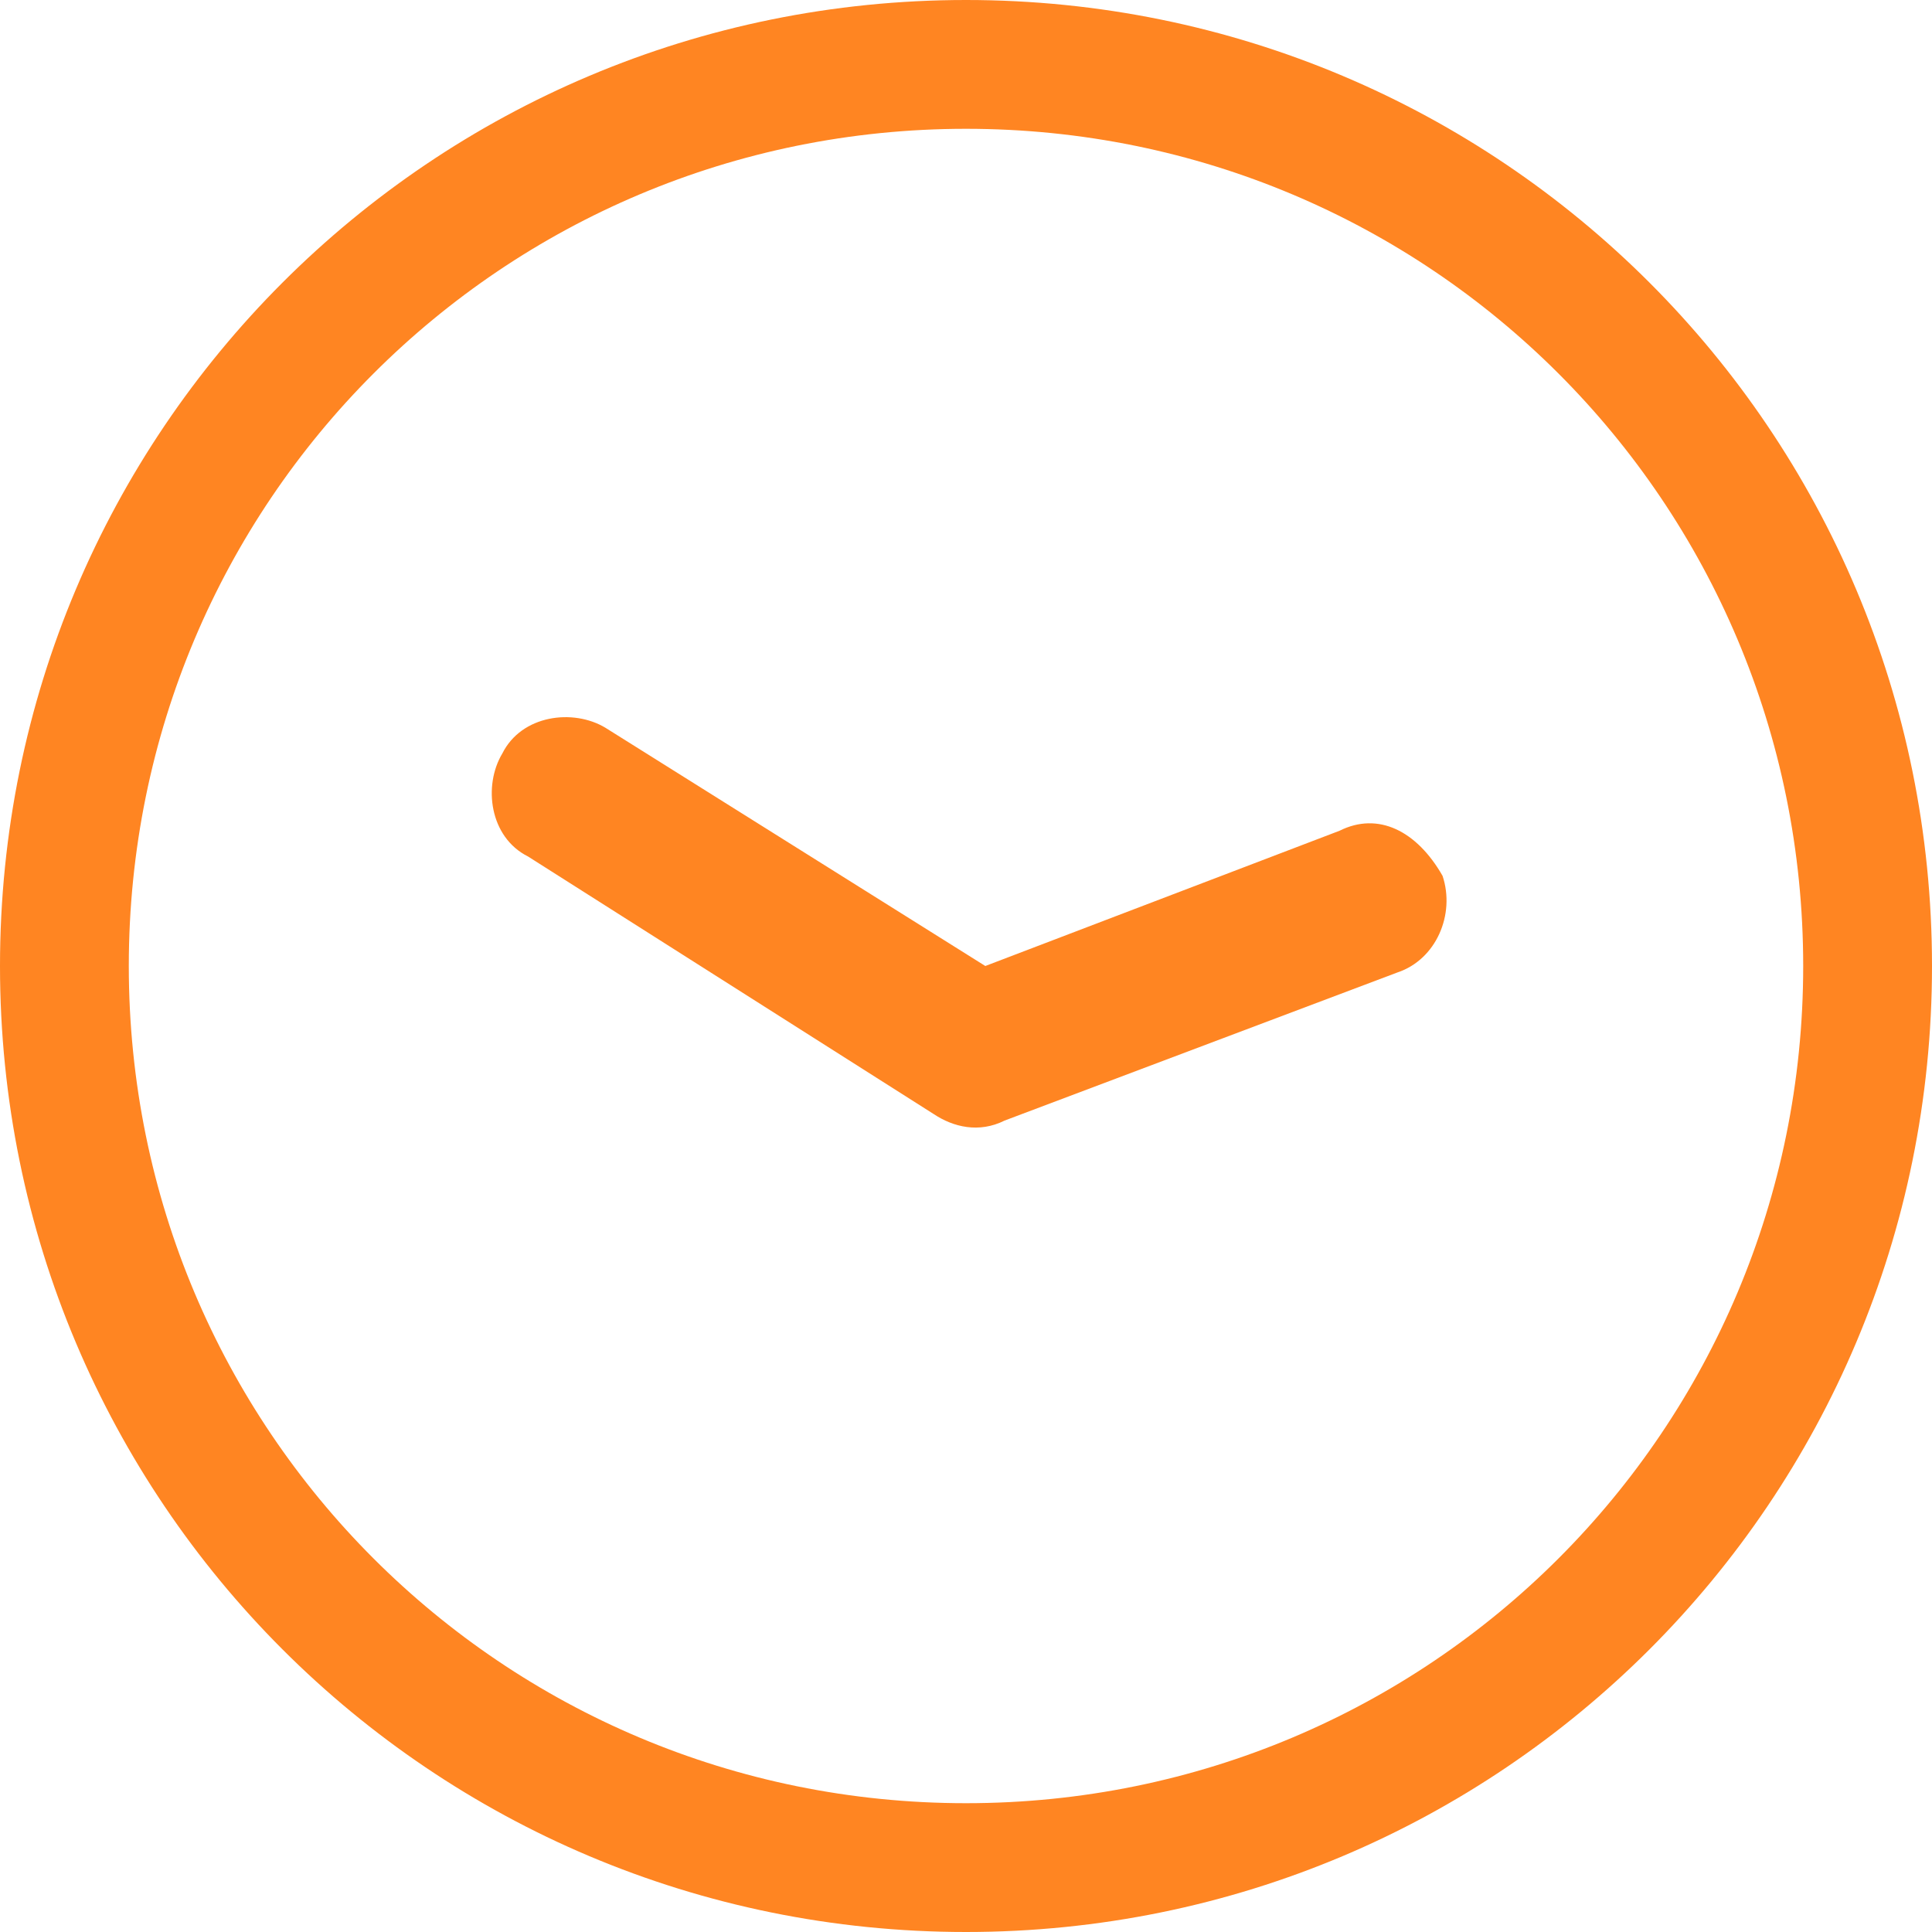 <?xml version="1.0" encoding="utf-8"?>
<!-- Generator: Adobe Illustrator 19.1.0, SVG Export Plug-In . SVG Version: 6.00 Build 0)  -->
<svg version="1.1" id="Layer_1" xmlns="http://www.w3.org/2000/svg" xmlns:xlink="http://www.w3.org/1999/xlink" x="0px" y="0px"
	 width="30px" height="30px" viewBox="0.5 1000.5 30 30" enable-background="new 0.5 1000.5 30 30" xml:space="preserve">
<path fill="#FF8522" d="M15.5,1000.5c-8.3,0-15,6.7-15,15s6.7,15,15,15s15-6.7,15-15S23.8,1000.5,15.5,1000.5z M15.5,1028.5
	c-7.2,0-13-5.8-13-13c0-7.2,5.8-13,13-13c7.2,0,13,5.8,13,13C28.5,1022.7,22.7,1028.5,15.5,1028.5z"/>
<path fill="#FF8522" d="M21.3,1013.4l-5.5,2.1l-5.9-3.7c-0.5-0.3-1.3-0.2-1.6,0.4c-0.3,0.5-0.2,1.3,0.4,1.6l6.3,4c0,0,0,0,0,0
	c0.3,0.2,0.7,0.3,1.1,0.1l6.1-2.3c0.6-0.2,0.9-0.9,0.7-1.5C22.5,1013.4,21.9,1013.1,21.3,1013.4z"/>
</svg>
